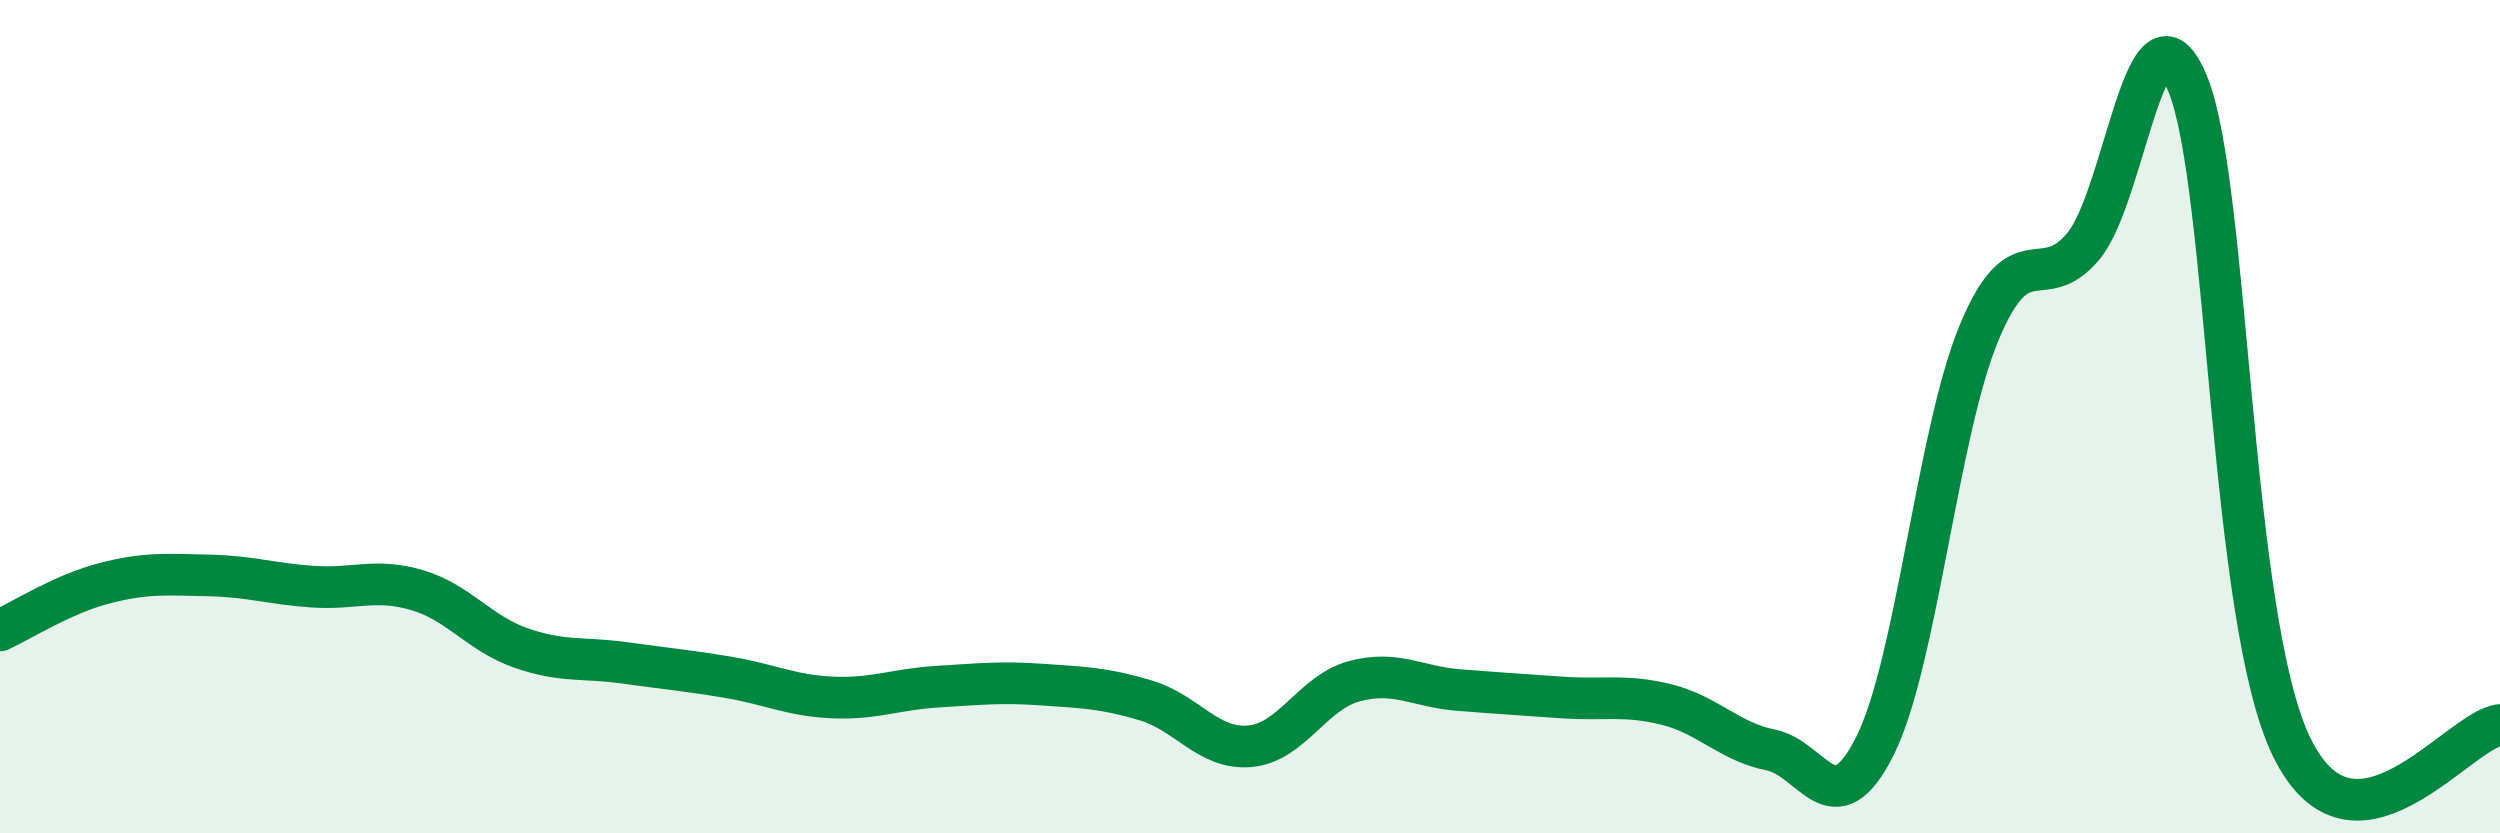 
    <svg width="60" height="20" viewBox="0 0 60 20" xmlns="http://www.w3.org/2000/svg">
      <path
        d="M 0,15.13 C 0.5,14.9 1.5,14.26 2.5,14 C 3.5,13.74 4,13.79 5,13.81 C 6,13.83 6.5,14.01 7.5,14.08 C 8.5,14.15 9,13.87 10,14.16 C 11,14.45 11.5,15.2 12.5,15.55 C 13.5,15.9 14,15.77 15,15.91 C 16,16.05 16.5,16.09 17.5,16.26 C 18.5,16.43 19,16.7 20,16.74 C 21,16.78 21.5,16.54 22.5,16.48 C 23.5,16.42 24,16.36 25,16.43 C 26,16.5 26.5,16.51 27.5,16.81 C 28.5,17.11 29,18 30,17.91 C 31,17.82 31.5,16.62 32.5,16.35 C 33.5,16.08 34,16.48 35,16.56 C 36,16.64 36.5,16.67 37.5,16.74 C 38.5,16.81 39,16.66 40,16.91 C 41,17.16 41.5,17.8 42.5,18 C 43.5,18.2 44,19.9 45,17.9 C 46,15.9 46.5,10.38 47.5,7.98 C 48.5,5.58 49,7.11 50,5.91 C 51,4.71 51.5,-0.4 52.5,2 C 53.5,4.4 53.5,14.85 55,17.93 C 56.5,21.01 59,17.51 60,17.4L60 20L0 20Z"
        fill="#008740"
        opacity="0.1"
        stroke-linecap="round"
        stroke-linejoin="round"
      />
      <path
        d="M 0,15.13 C 0.5,14.9 1.5,14.26 2.5,14 C 3.5,13.74 4,13.79 5,13.81 C 6,13.83 6.5,14.01 7.5,14.08 C 8.5,14.15 9,13.87 10,14.16 C 11,14.45 11.5,15.2 12.5,15.55 C 13.5,15.9 14,15.77 15,15.91 C 16,16.05 16.5,16.09 17.5,16.26 C 18.5,16.43 19,16.7 20,16.74 C 21,16.78 21.5,16.54 22.5,16.48 C 23.5,16.42 24,16.36 25,16.43 C 26,16.5 26.5,16.51 27.5,16.81 C 28.5,17.11 29,18 30,17.91 C 31,17.82 31.5,16.62 32.5,16.35 C 33.5,16.08 34,16.48 35,16.56 C 36,16.64 36.5,16.67 37.5,16.74 C 38.5,16.81 39,16.66 40,16.91 C 41,17.16 41.5,17.8 42.5,18 C 43.5,18.2 44,19.9 45,17.9 C 46,15.9 46.5,10.38 47.5,7.98 C 48.5,5.58 49,7.11 50,5.91 C 51,4.71 51.5,-0.4 52.5,2 C 53.5,4.4 53.5,14.85 55,17.93 C 56.5,21.01 59,17.51 60,17.4"
        stroke="#008740"
        stroke-width="1"
        fill="none"
        stroke-linecap="round"
        stroke-linejoin="round"
      />
    </svg>
  